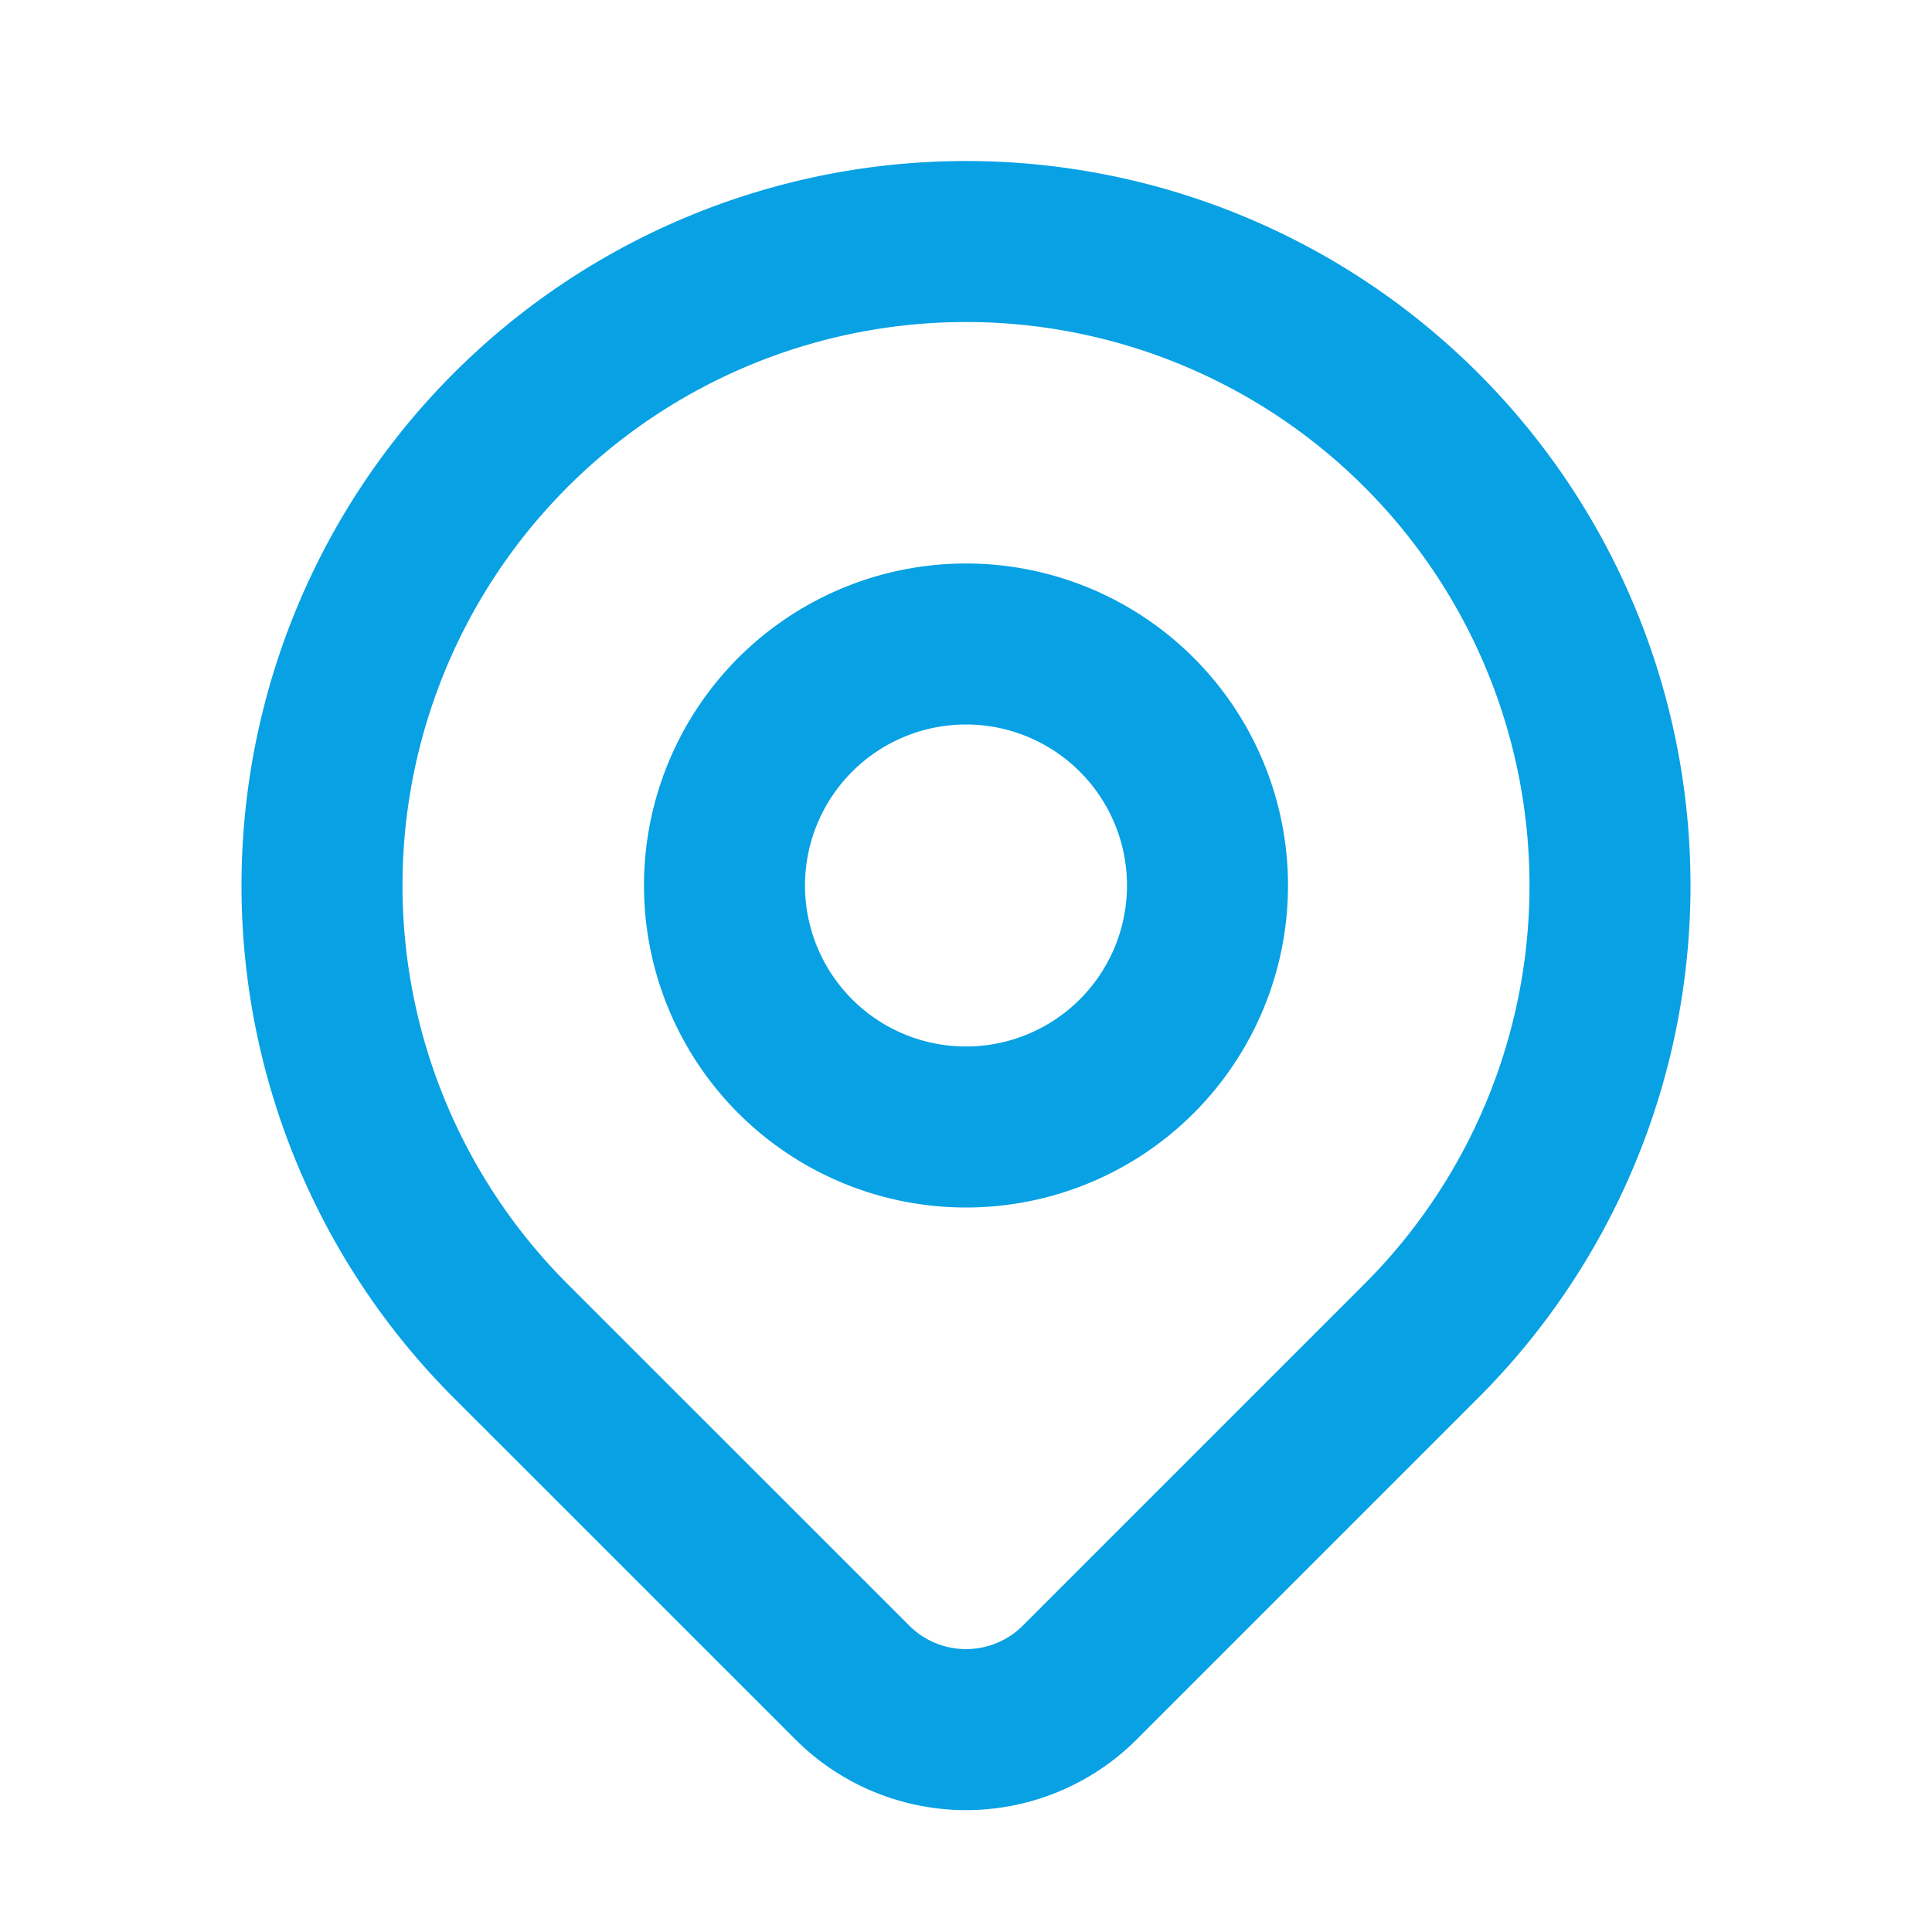 <svg fill="none" stroke="#07a1e4" viewBox="0 0 24 24" xmlns="http://www.w3.org/2000/svg">
    <path
        stroke-linecap="round"
        stroke-linejoin="round"
        stroke-width="2"
        d="M17.657 16.657L13.414 20.9a1.998 1.998 0 01-2.827 0l-4.244-4.243a8 8 0 1111.314 0z"
    />
    <path stroke-linecap="round" stroke-linejoin="round" stroke-width="2" d="M15 11a3 3 0 11-6 0 3 3 0 016 0z" />
</svg>